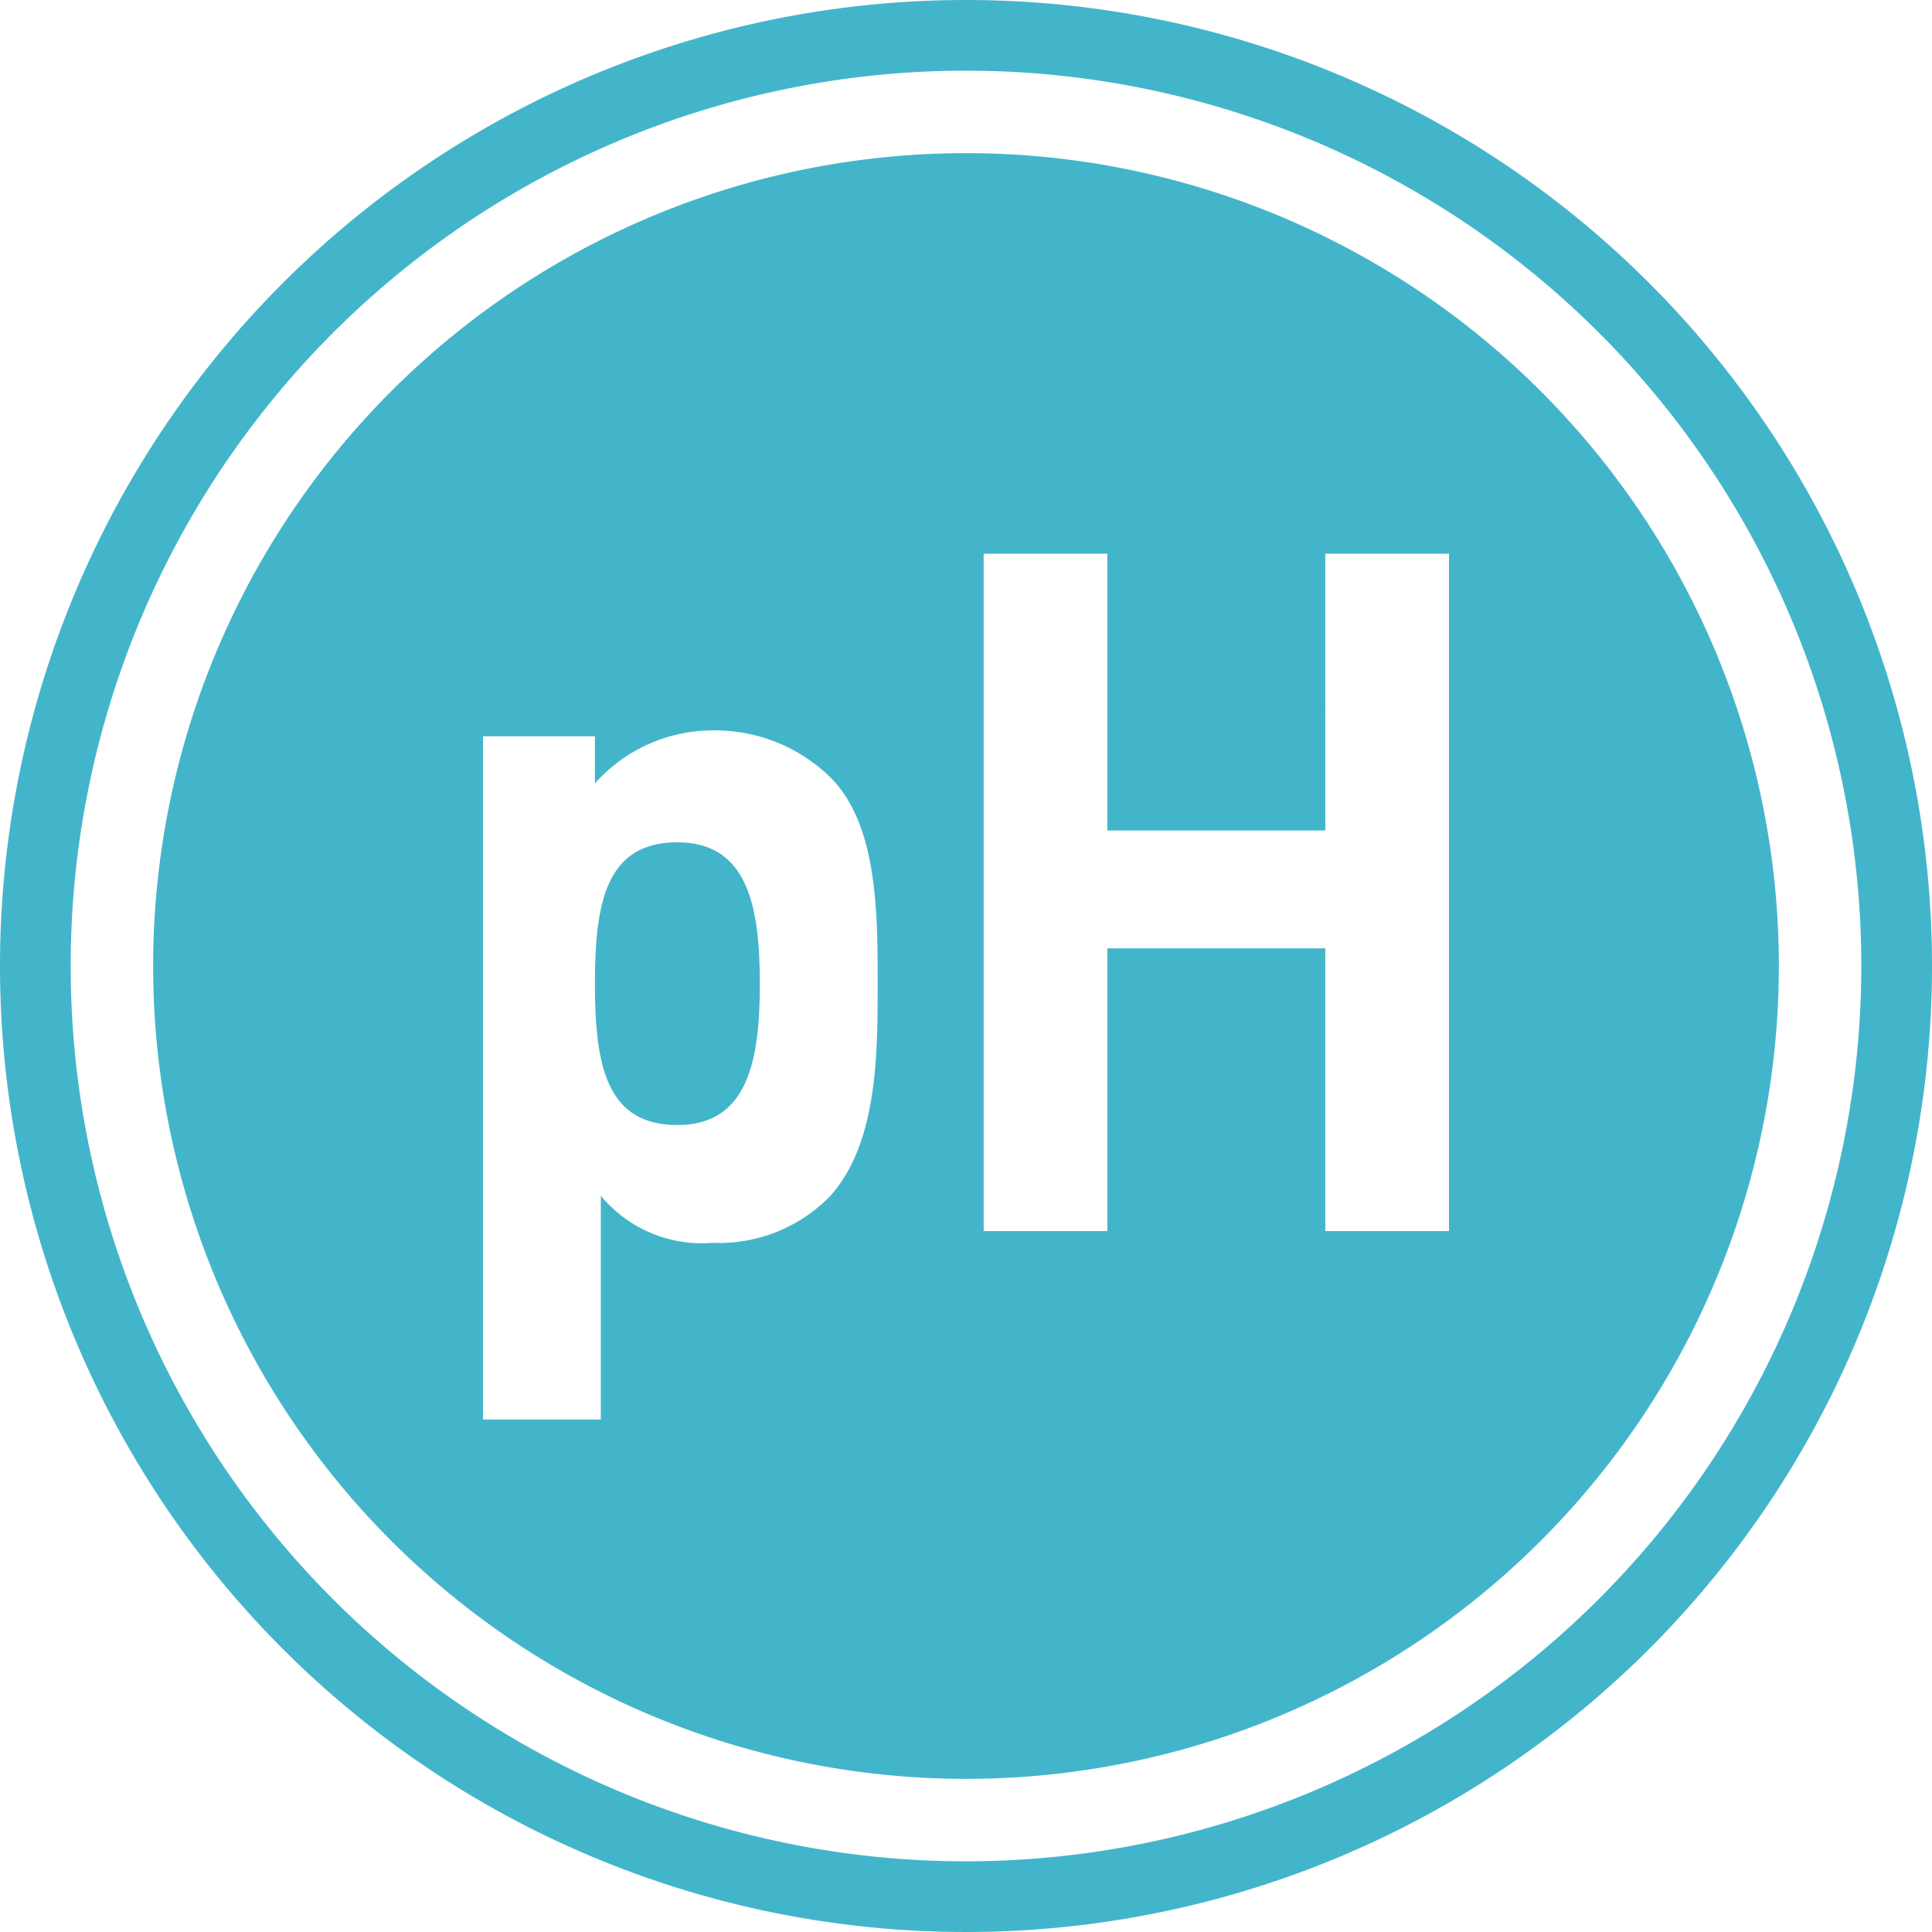 <?xml version="1.0" encoding="UTF-8"?> <svg xmlns="http://www.w3.org/2000/svg" viewBox="0 0 32.8 32.8"> <defs> <style>.cls-1{fill:#43b5cb;}</style> </defs> <title>Ресурс 1</title> <g id="Слой_2" data-name="Слой 2"> <g id="ef32fa37-d243-49de-ac60-d7393fa83ed4"> <path class="cls-1" d="M11.5,14.3c-1.2,0-1.4,1-1.4,2.4s.2,2.4,1.4,2.4,1.4-1.1,1.4-2.4S12.7,14.3,11.5,14.3Z"></path> <path class="cls-1" d="M16.4,0A16.4,16.4,0,1,0,32.8,16.4,16.4,16.4,0,0,0,16.4,0Zm0,31.6A15.2,15.2,0,1,1,31.6,16.4,15.21,15.21,0,0,1,16.4,31.6Z"></path> <path class="cls-1" d="M16.4,2.6A13.8,13.8,0,1,0,30.2,16.4h0A13.8,13.8,0,0,0,16.4,2.6ZM14.1,20.3a2.63,2.63,0,0,1-2,.8,2.23,2.23,0,0,1-1.9-.8v3.8h-2V12.5h1.9v.8a2.68,2.68,0,0,1,2-.9,2.8,2.8,0,0,1,2,.8c.8.8.8,2.3.8,3.5S14.9,19.4,14.1,20.3Zm10.5.6H22.5V16.1H18.8v4.8H16.7V9.4h2.1v4.7h3.7V9.4h2.1Z"></path> </g> </g> </svg> 